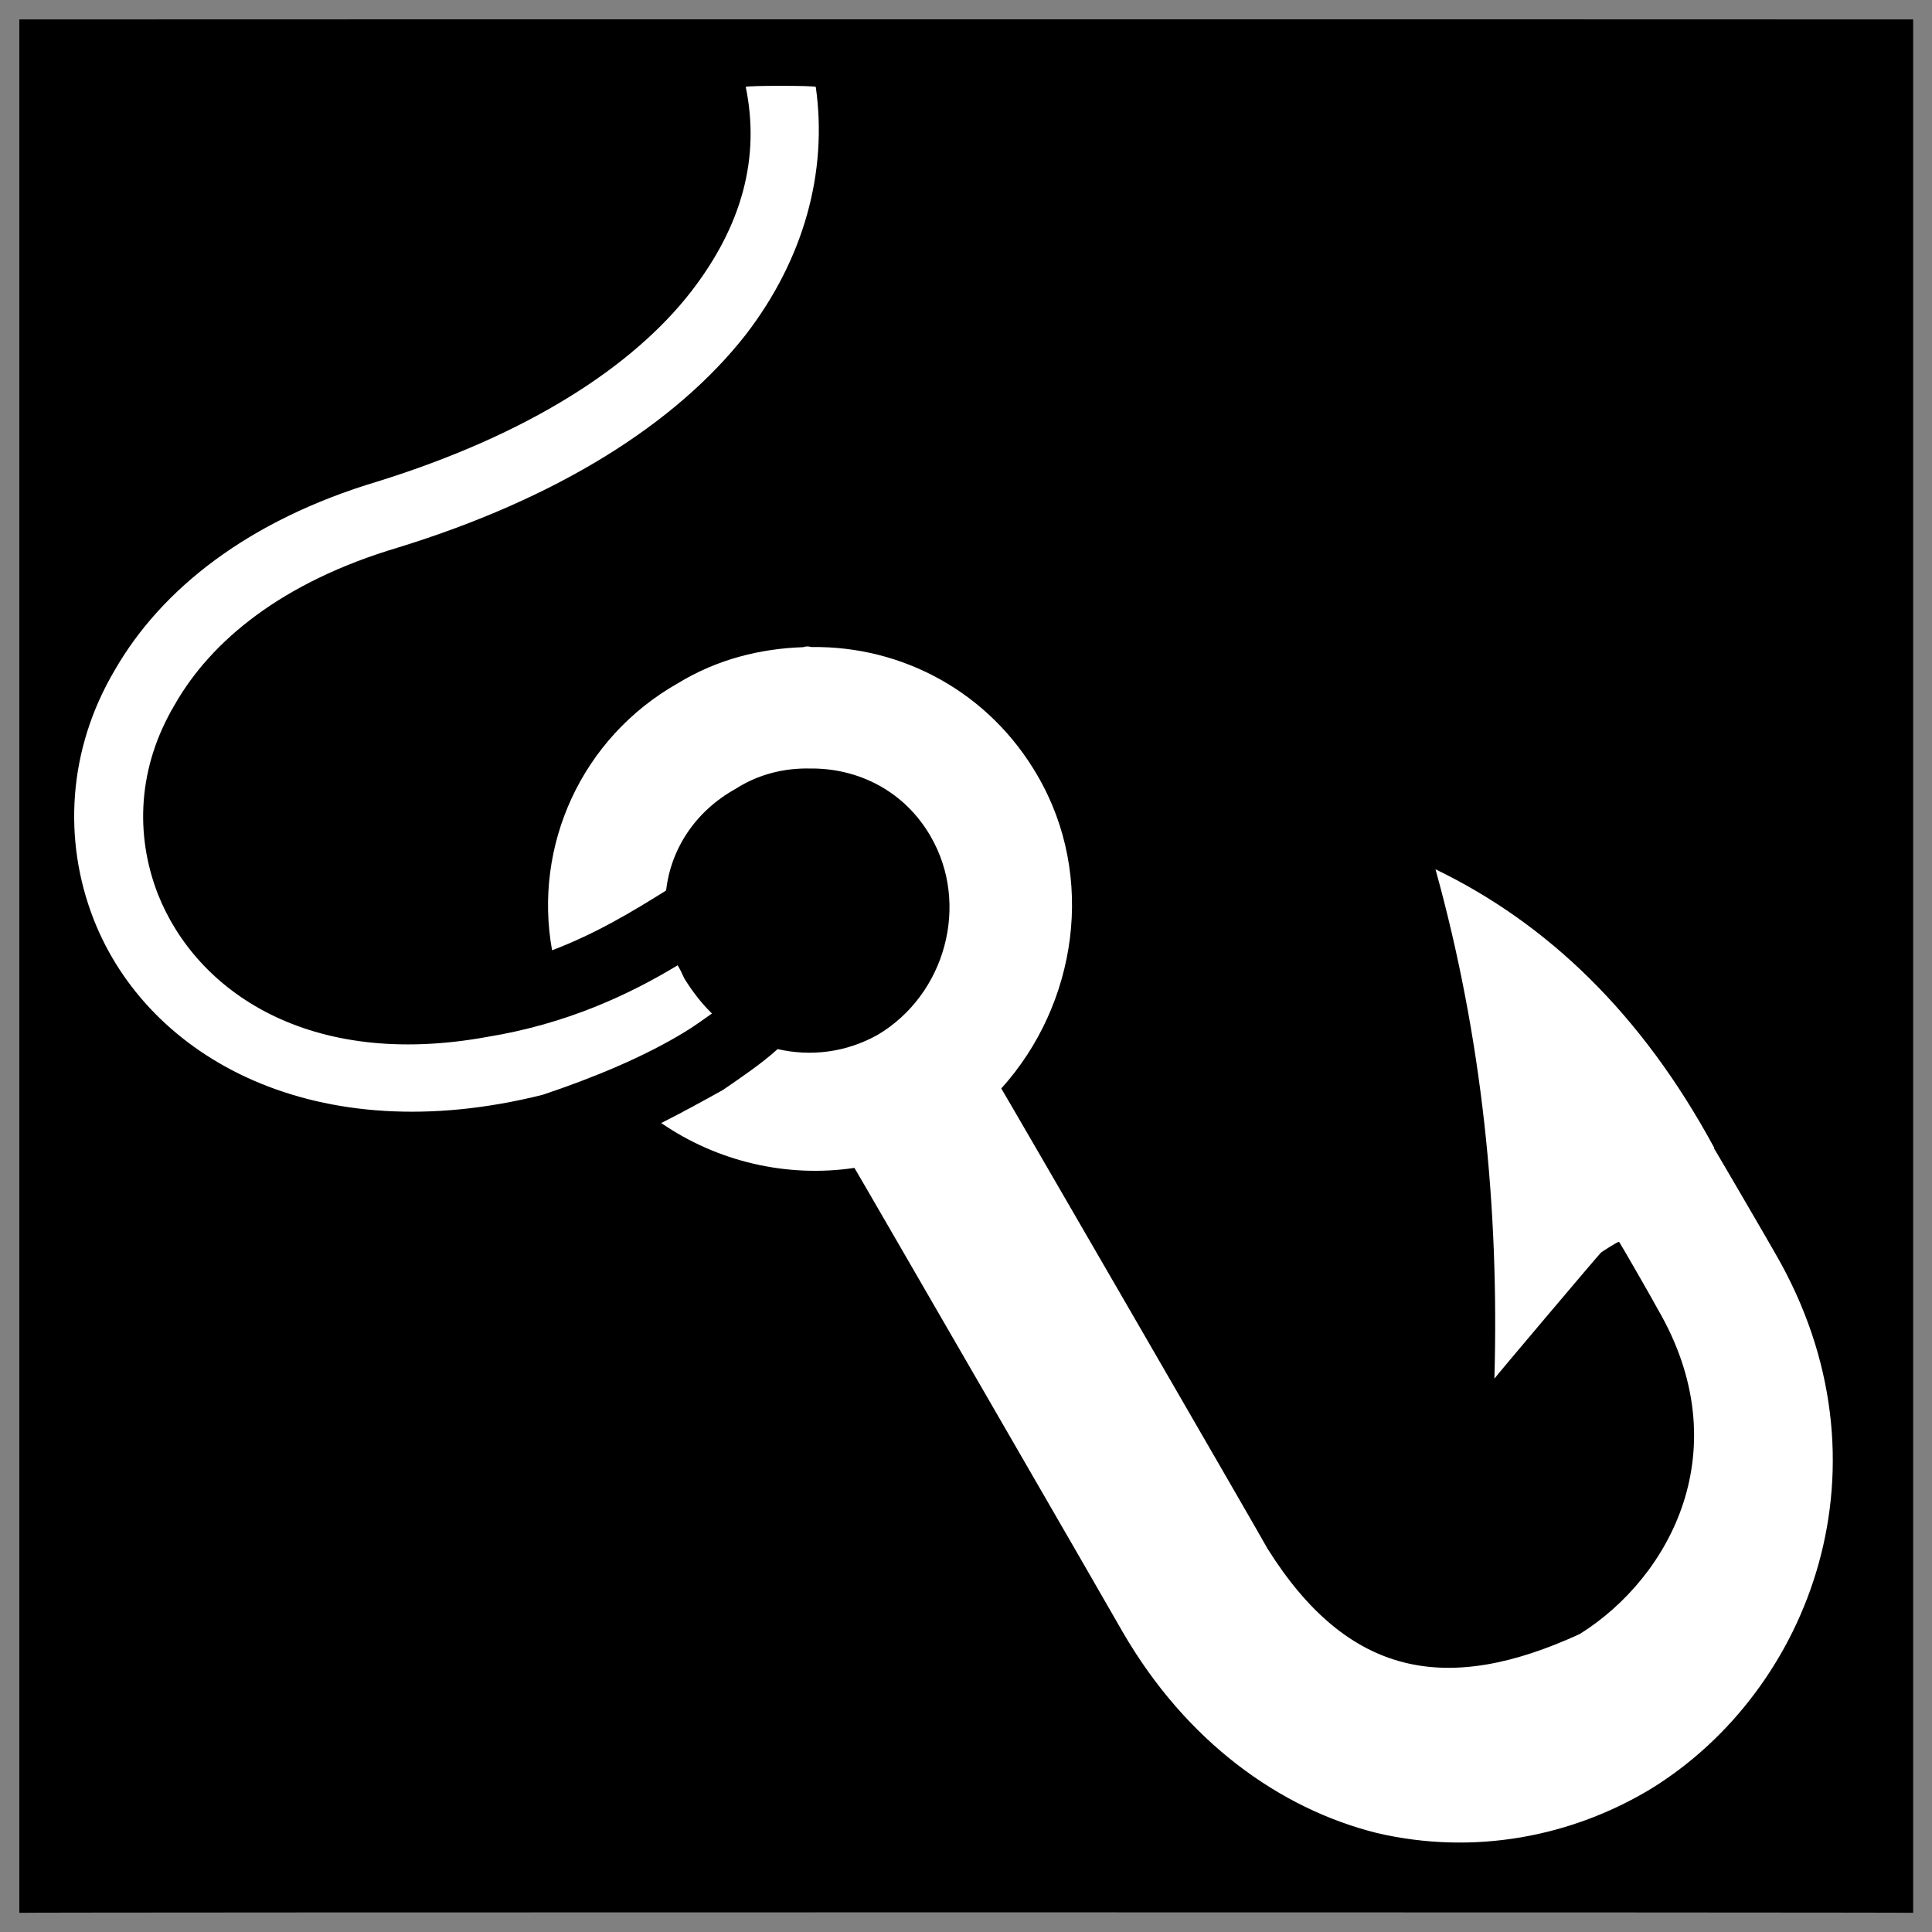 <svg xmlns="http://www.w3.org/2000/svg" version="1.1" xmlns:xlink="http://www.w3.org/1999/xlink" width="100%" height="100%" id="svgWorkerArea" viewBox="0 0 400 400" xmlns:artdraw="https://artdraw.muisca.co" style="background: white;"><rect x="0" y="0" width="400" height="400" fill="#808080" stroke="none"/><defs id="defsdoc"><pattern id="patternBool" x="0" y="0" width="10" height="10" patternUnits="userSpaceOnUse" patternTransform="rotate(35)"><circle cx="5" cy="5" r="4" style="stroke: none;fill: #ff000070;"></circle></pattern></defs><g id="fileImp-439708688" class="cosito"><path id="pathImp-281513238" class="grouped" d="M4 4.025C4 3.992 396.1 3.992 396.1 4.025 396.1 3.992 396.1 395.892 396.1 396.025 396.1 395.892 4 395.892 4 396.025 4 395.892 4 3.992 4 4.025"></path><path id="pathImp-772210688" fill="#fff" class="grouped" d="M154.4 17.998C157.4 32.592 153.7 46.692 143 60.49 130.9 75.992 109.3 89.992 78.2 99.681 51.4 107.692 33.4 121.992 23.8 138.679 14 155.192 13 173.992 19.4 190.359 30.7 219.192 65.5 238.392 112.3 226.679 122.2 223.392 133.3 218.892 142 213.519 144 212.292 145.9 210.892 147.4 209.834 145.2 207.692 143.3 205.192 141.7 202.609 141.2 201.492 140.7 200.492 140.3 199.857 130.3 205.892 117.4 211.992 100.8 214.692 64 221.392 40.7 205.292 32.7 185.144 27.9 172.792 28.5 158.792 36.2 145.858 43.7 132.692 58.4 120.492 82.4 113.366 115.4 103.192 139.9 87.792 154.4 69.295 166.4 53.692 171.4 35.692 168.9 17.998 168.9 17.692 154.4 17.692 154.4 17.998 154.4 17.692 154.4 17.692 154.4 17.998M168 133.967C167.4 133.792 166.8 133.792 166.3 133.99 157.4 134.292 148.5 136.492 140.4 141.432 120.3 152.792 110.4 175.192 114.3 196.748 123.4 193.292 131 188.692 137.9 184.378 138.9 175.792 143.9 167.992 152.3 163.323 157 160.292 162.4 158.992 167.7 159.112 177.7 158.992 187.3 163.792 192.7 173.204 200.8 187.192 195.8 205.892 181.7 214.26 175.2 217.892 167.9 218.792 161 217.203 157.7 220.192 153.7 222.892 149.7 225.648 145.5 227.992 141.3 230.292 136.9 232.516 148.5 240.492 162.9 243.892 176.9 241.799 176.9 241.692 176.9 241.692 176.9 241.799 176.9 241.692 232.4 337.692 232.4 337.813 245.5 360.492 264.9 374.492 285.1 379.514 305.2 384.192 325.4 380.292 341.9 370.304 374.9 349.892 392.7 303.192 367.7 259.766 367.7 259.692 354.9 237.692 354.9 237.827 354.9 237.692 354.9 237.392 354.9 237.613 339.9 209.892 320.4 191.192 297.2 179.974 306.9 214.892 310.4 250.192 309.4 285.439 309.4 285.292 331.4 259.292 331.4 259.408 331.4 259.292 335.2 256.892 335.2 257.111 335.2 256.892 343.2 270.892 343.2 271.014 360.1 299.992 345.9 326.492 327.1 338.292 299.7 350.892 279.2 347.392 262.4 320.587 262.4 320.392 207.3 225.192 207.3 225.362 223 207.992 227 181.492 214.8 160.571 204.8 143.292 186.8 133.692 168 133.965 168 133.792 168 133.792 168 133.967"></path></g></svg>